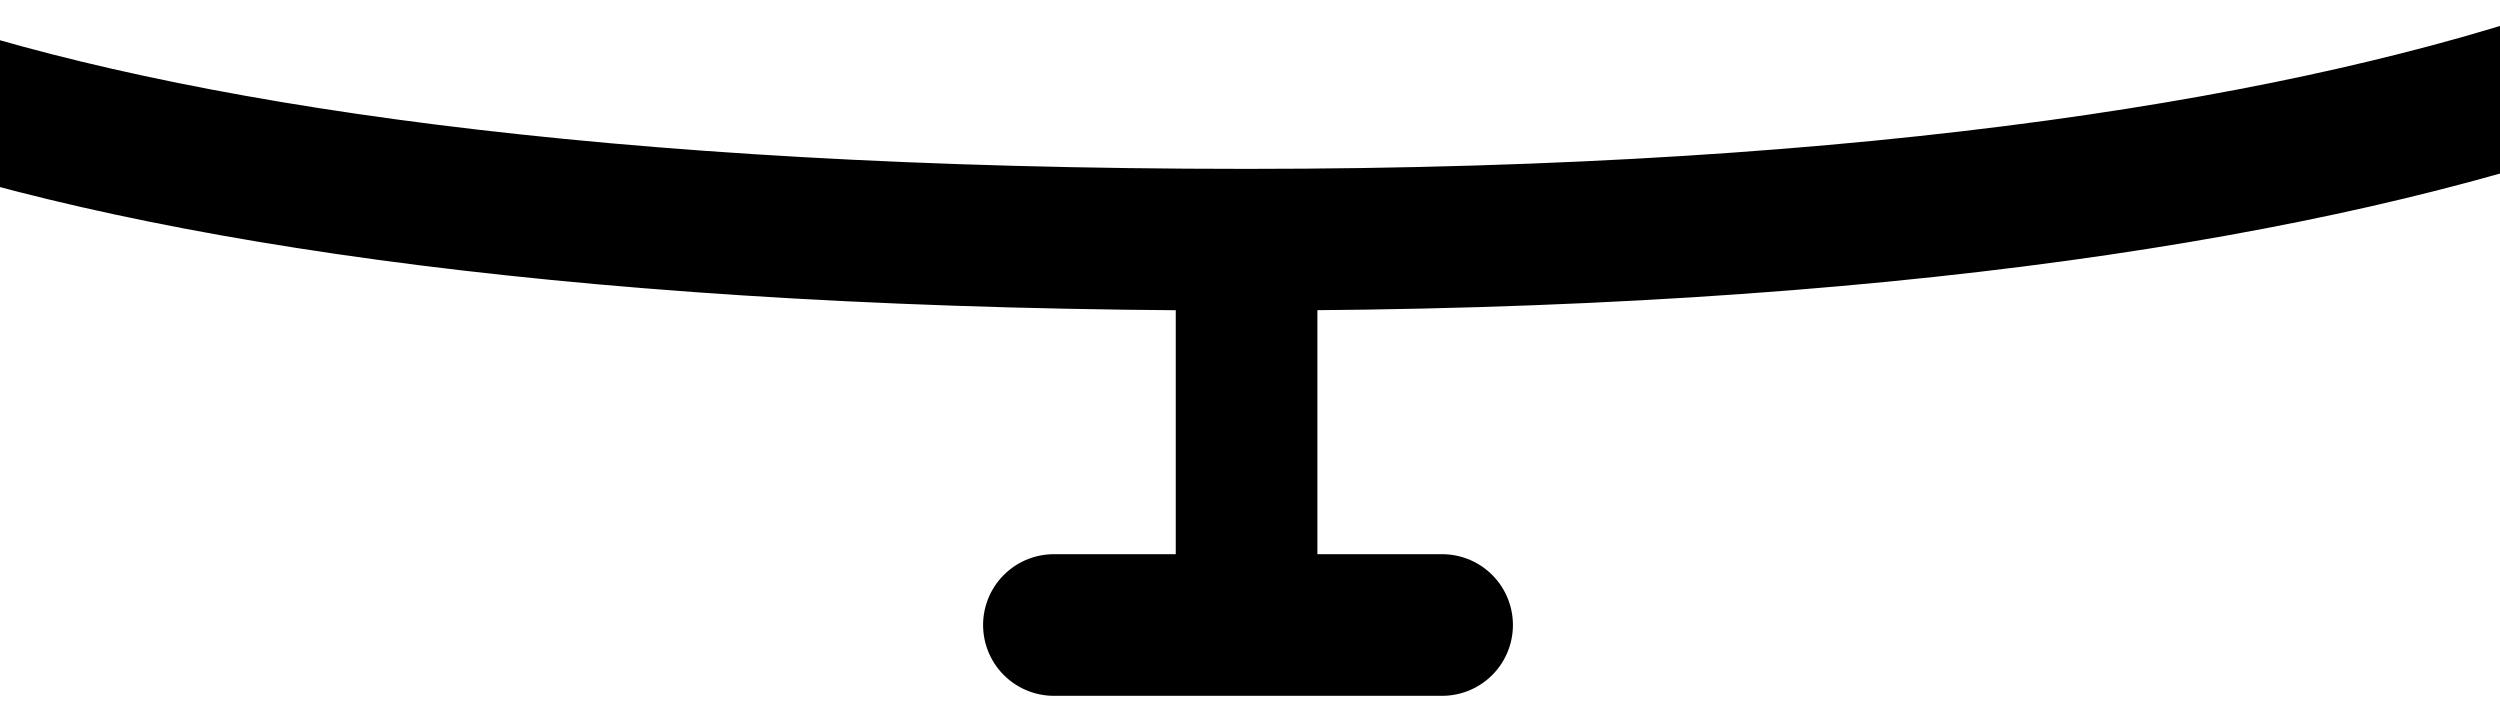 <svg width="1412" height="401" viewBox="0 0 1412 401" fill="none" xmlns="http://www.w3.org/2000/svg">
<g clip-path="url(#clip0_119_5)">
<path d="M-268 -223V-120.403C-268 -16.233 -32.869 135.379 704.066 135.379M704.066 135.379C1426.66 135.379 1679 -32.735 1679 -120.403V-223M704.066 135.379V353M595.245 353H814.502" stroke="#6B46C1" style="stroke:#6B46C1;stroke:color(display-p3 0.42 0.275 0.757);stroke-opacity:1;" stroke-width="80" stroke-linecap="round" stroke-linejoin="round"/>
</g>
<defs>
<clipPath id="clip0_119_5">
<rect width="1412" height="401" fill="white" style="fill:white;fill-opacity:1;"/>
</clipPath>
</defs>
</svg>

